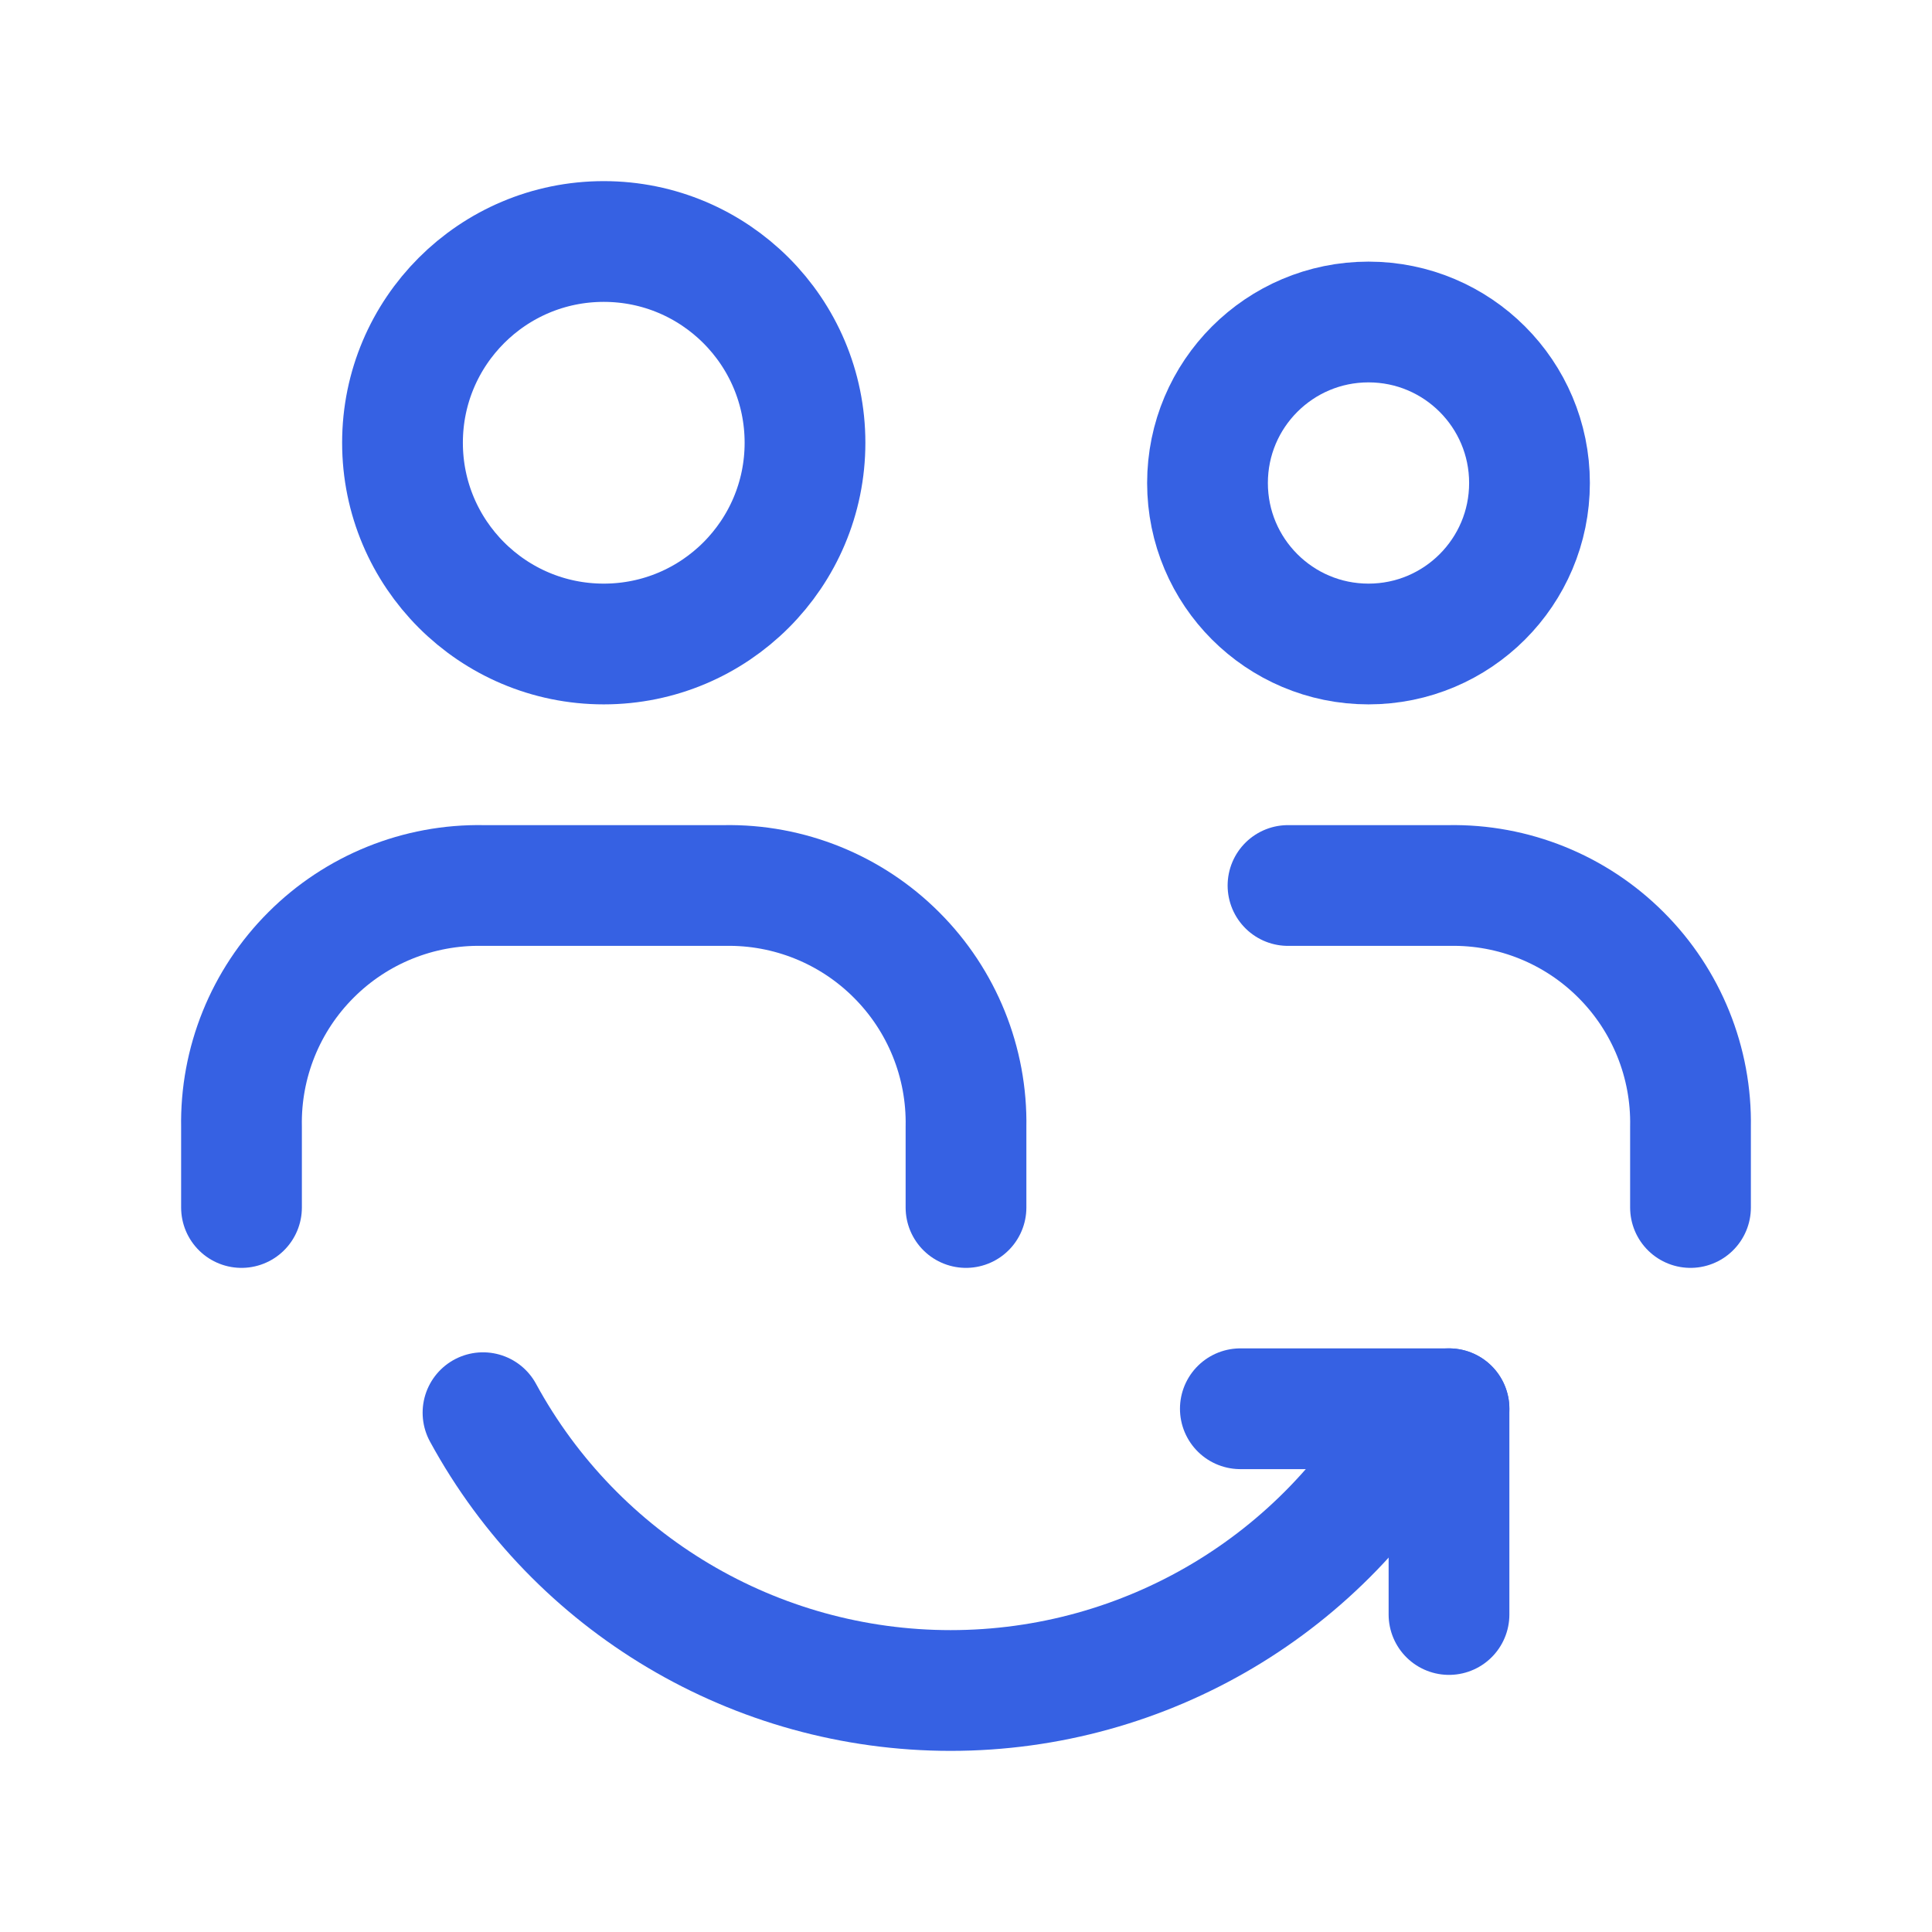 <svg width="24" height="24" viewBox="0 0 24 24" fill="none" xmlns="http://www.w3.org/2000/svg">
<path d="M3 15V14C2.985 13.2 3.297 12.428 3.863 11.863C4.428 11.297 5.2 10.985 6 11H9C9.8 10.985 10.572 11.297 11.137 11.863C11.703 12.428 12.015 13.2 12 14V15" stroke="#3661E3" stroke-width="1.5" stroke-linecap="round" stroke-linejoin="round"/>
<path d="M16 11H18C18.8 10.985 19.572 11.297 20.137 11.863C20.703 12.428 21.015 13.2 21 14V15" stroke="#3661E3" stroke-width="1.5" stroke-linecap="round" stroke-linejoin="round"/>
<circle cx="7.5" cy="5.5" r="2.5" stroke="#3661E3" stroke-width="1.5" stroke-linecap="round" stroke-linejoin="round"/>
<circle cx="17" cy="6" r="2" stroke="#3661E3" stroke-width="1.5" stroke-linecap="round" stroke-linejoin="round"/>
<path d="M18 17.5H15.408" stroke="#3661E3" stroke-width="1.5" stroke-linecap="round" stroke-linejoin="round"/>
<path d="M18 20.056V17.5" stroke="#3661E3" stroke-width="1.5" stroke-linecap="round" stroke-linejoin="round"/>
<path d="M6 17.549C7.158 19.676 9.387 21 11.809 21C14.232 21 16.46 19.676 17.619 17.549" stroke="#3661E3" stroke-width="1.5" stroke-linecap="round" stroke-linejoin="round"/>
</svg>
